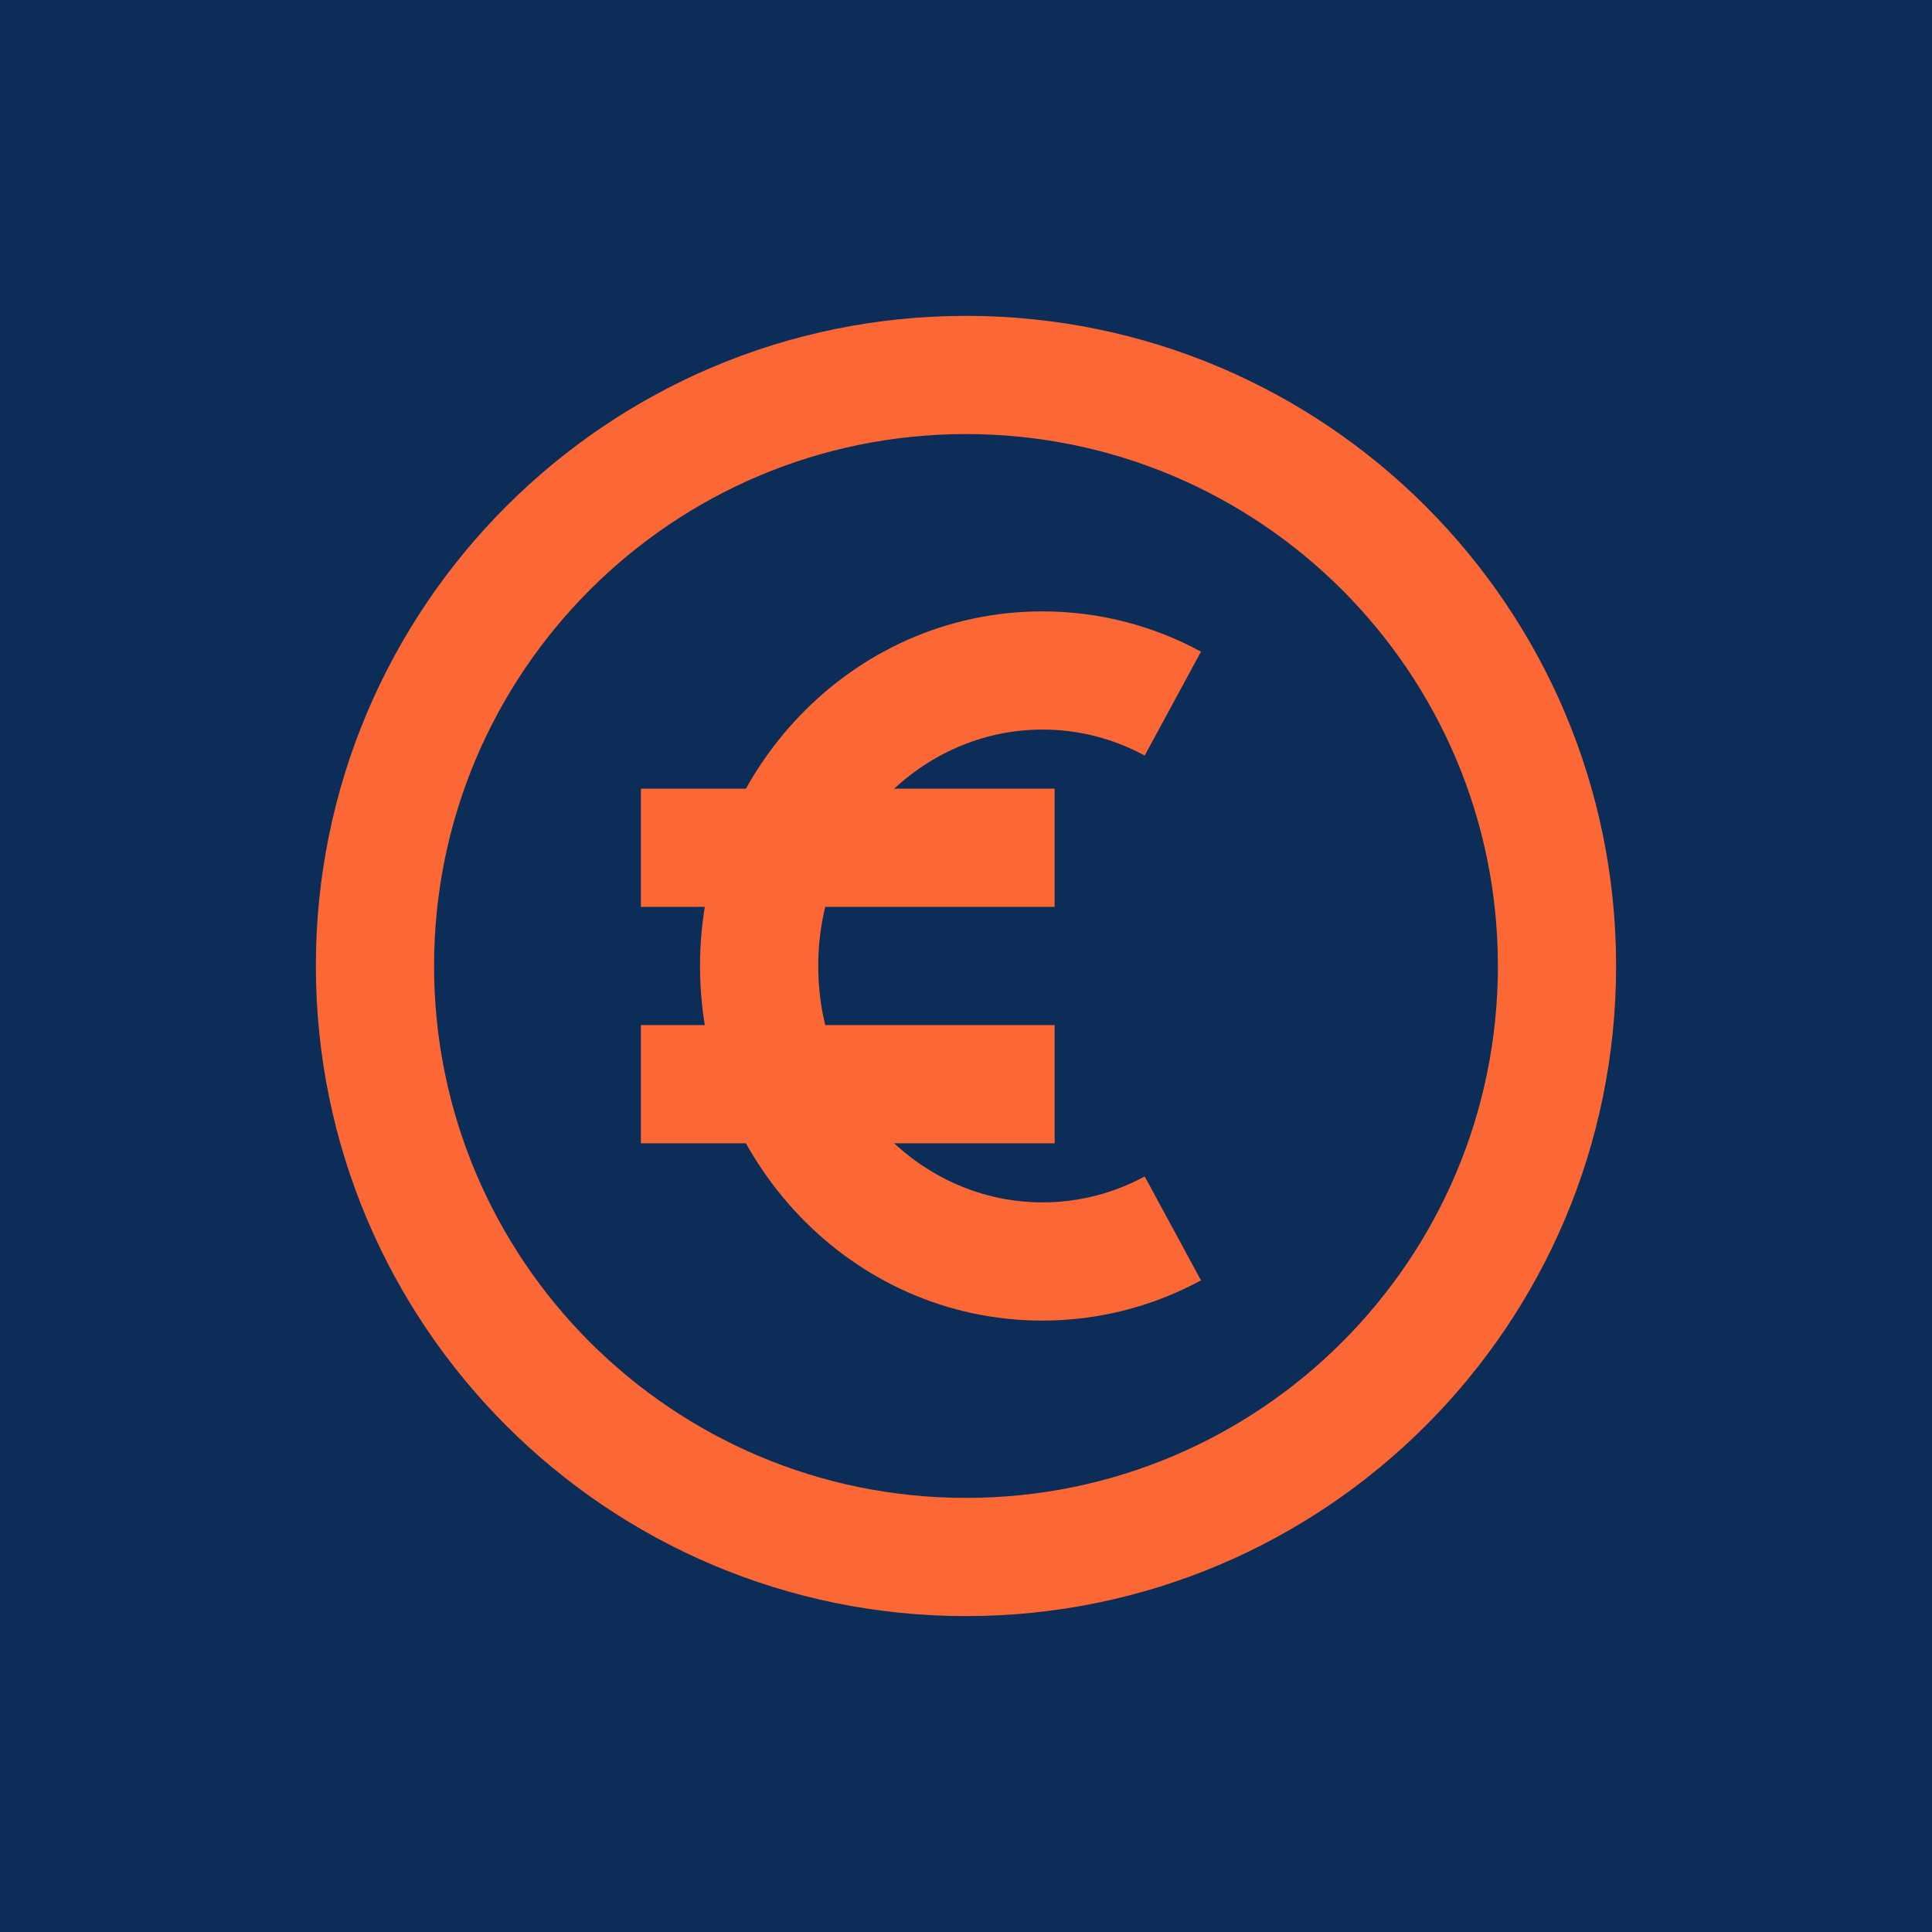 <svg xmlns="http://www.w3.org/2000/svg" xmlns:xlink="http://www.w3.org/1999/xlink" width="500" zoomAndPan="magnify" viewBox="0 0 375 375" height="500" preserveAspectRatio="xMidYMid meet" version="1.0"><defs><clipPath id="59986e1de7"><path d="M 61.309 61.309 L 314 61.309 L 314 314 L 61.309 314 Z M 61.309 61.309 " clip-rule="nonzero"/></clipPath></defs><rect x="-37.5" width="450" fill="#ffffff" y="-37.5" height="450" fill-opacity="1"/><rect x="-37.5" width="450" fill="#0c2d57" y="-37.5" height="450" fill-opacity="1"/><g clip-path="url(#59986e1de7)"><path fill="#fc6736" d="M 187.496 84.254 C 130.477 84.254 84.254 130.477 84.254 187.496 C 84.254 244.52 130.477 290.742 187.496 290.742 C 244.52 290.742 290.742 244.52 290.742 187.496 C 290.742 130.477 244.52 84.254 187.496 84.254 Z M 61.309 187.496 C 61.309 117.805 117.805 61.309 187.496 61.309 C 257.188 61.309 313.684 117.805 313.684 187.496 C 313.684 257.188 257.188 313.684 187.496 313.684 C 117.805 313.684 61.309 257.188 61.309 187.496 Z M 61.309 187.496 " fill-opacity="1" fill-rule="evenodd"/></g><path fill="#fc6736" d="M 202.336 141.609 C 178.754 141.609 158.82 161.695 158.82 187.496 C 158.82 213.301 178.754 233.383 202.336 233.383 C 209.492 233.383 216.227 231.57 222.184 228.344 L 233.113 248.516 C 223.914 253.5 213.434 256.328 202.336 256.328 C 165.18 256.328 135.875 225.051 135.875 187.496 C 135.875 149.945 165.18 118.668 202.336 118.668 C 213.434 118.668 223.914 121.496 233.113 126.48 L 222.184 146.652 C 216.227 143.426 209.492 141.609 202.336 141.609 Z M 202.336 141.609 " fill-opacity="1" fill-rule="evenodd"/><path fill="#fc6736" d="M 124.402 198.969 L 204.703 198.969 L 204.703 221.914 L 124.402 221.914 Z M 124.402 198.969 " fill-opacity="1" fill-rule="evenodd"/><path fill="#fc6736" d="M 124.402 153.082 L 204.703 153.082 L 204.703 176.027 L 124.402 176.027 Z M 124.402 153.082 " fill-opacity="1" fill-rule="evenodd"/></svg>